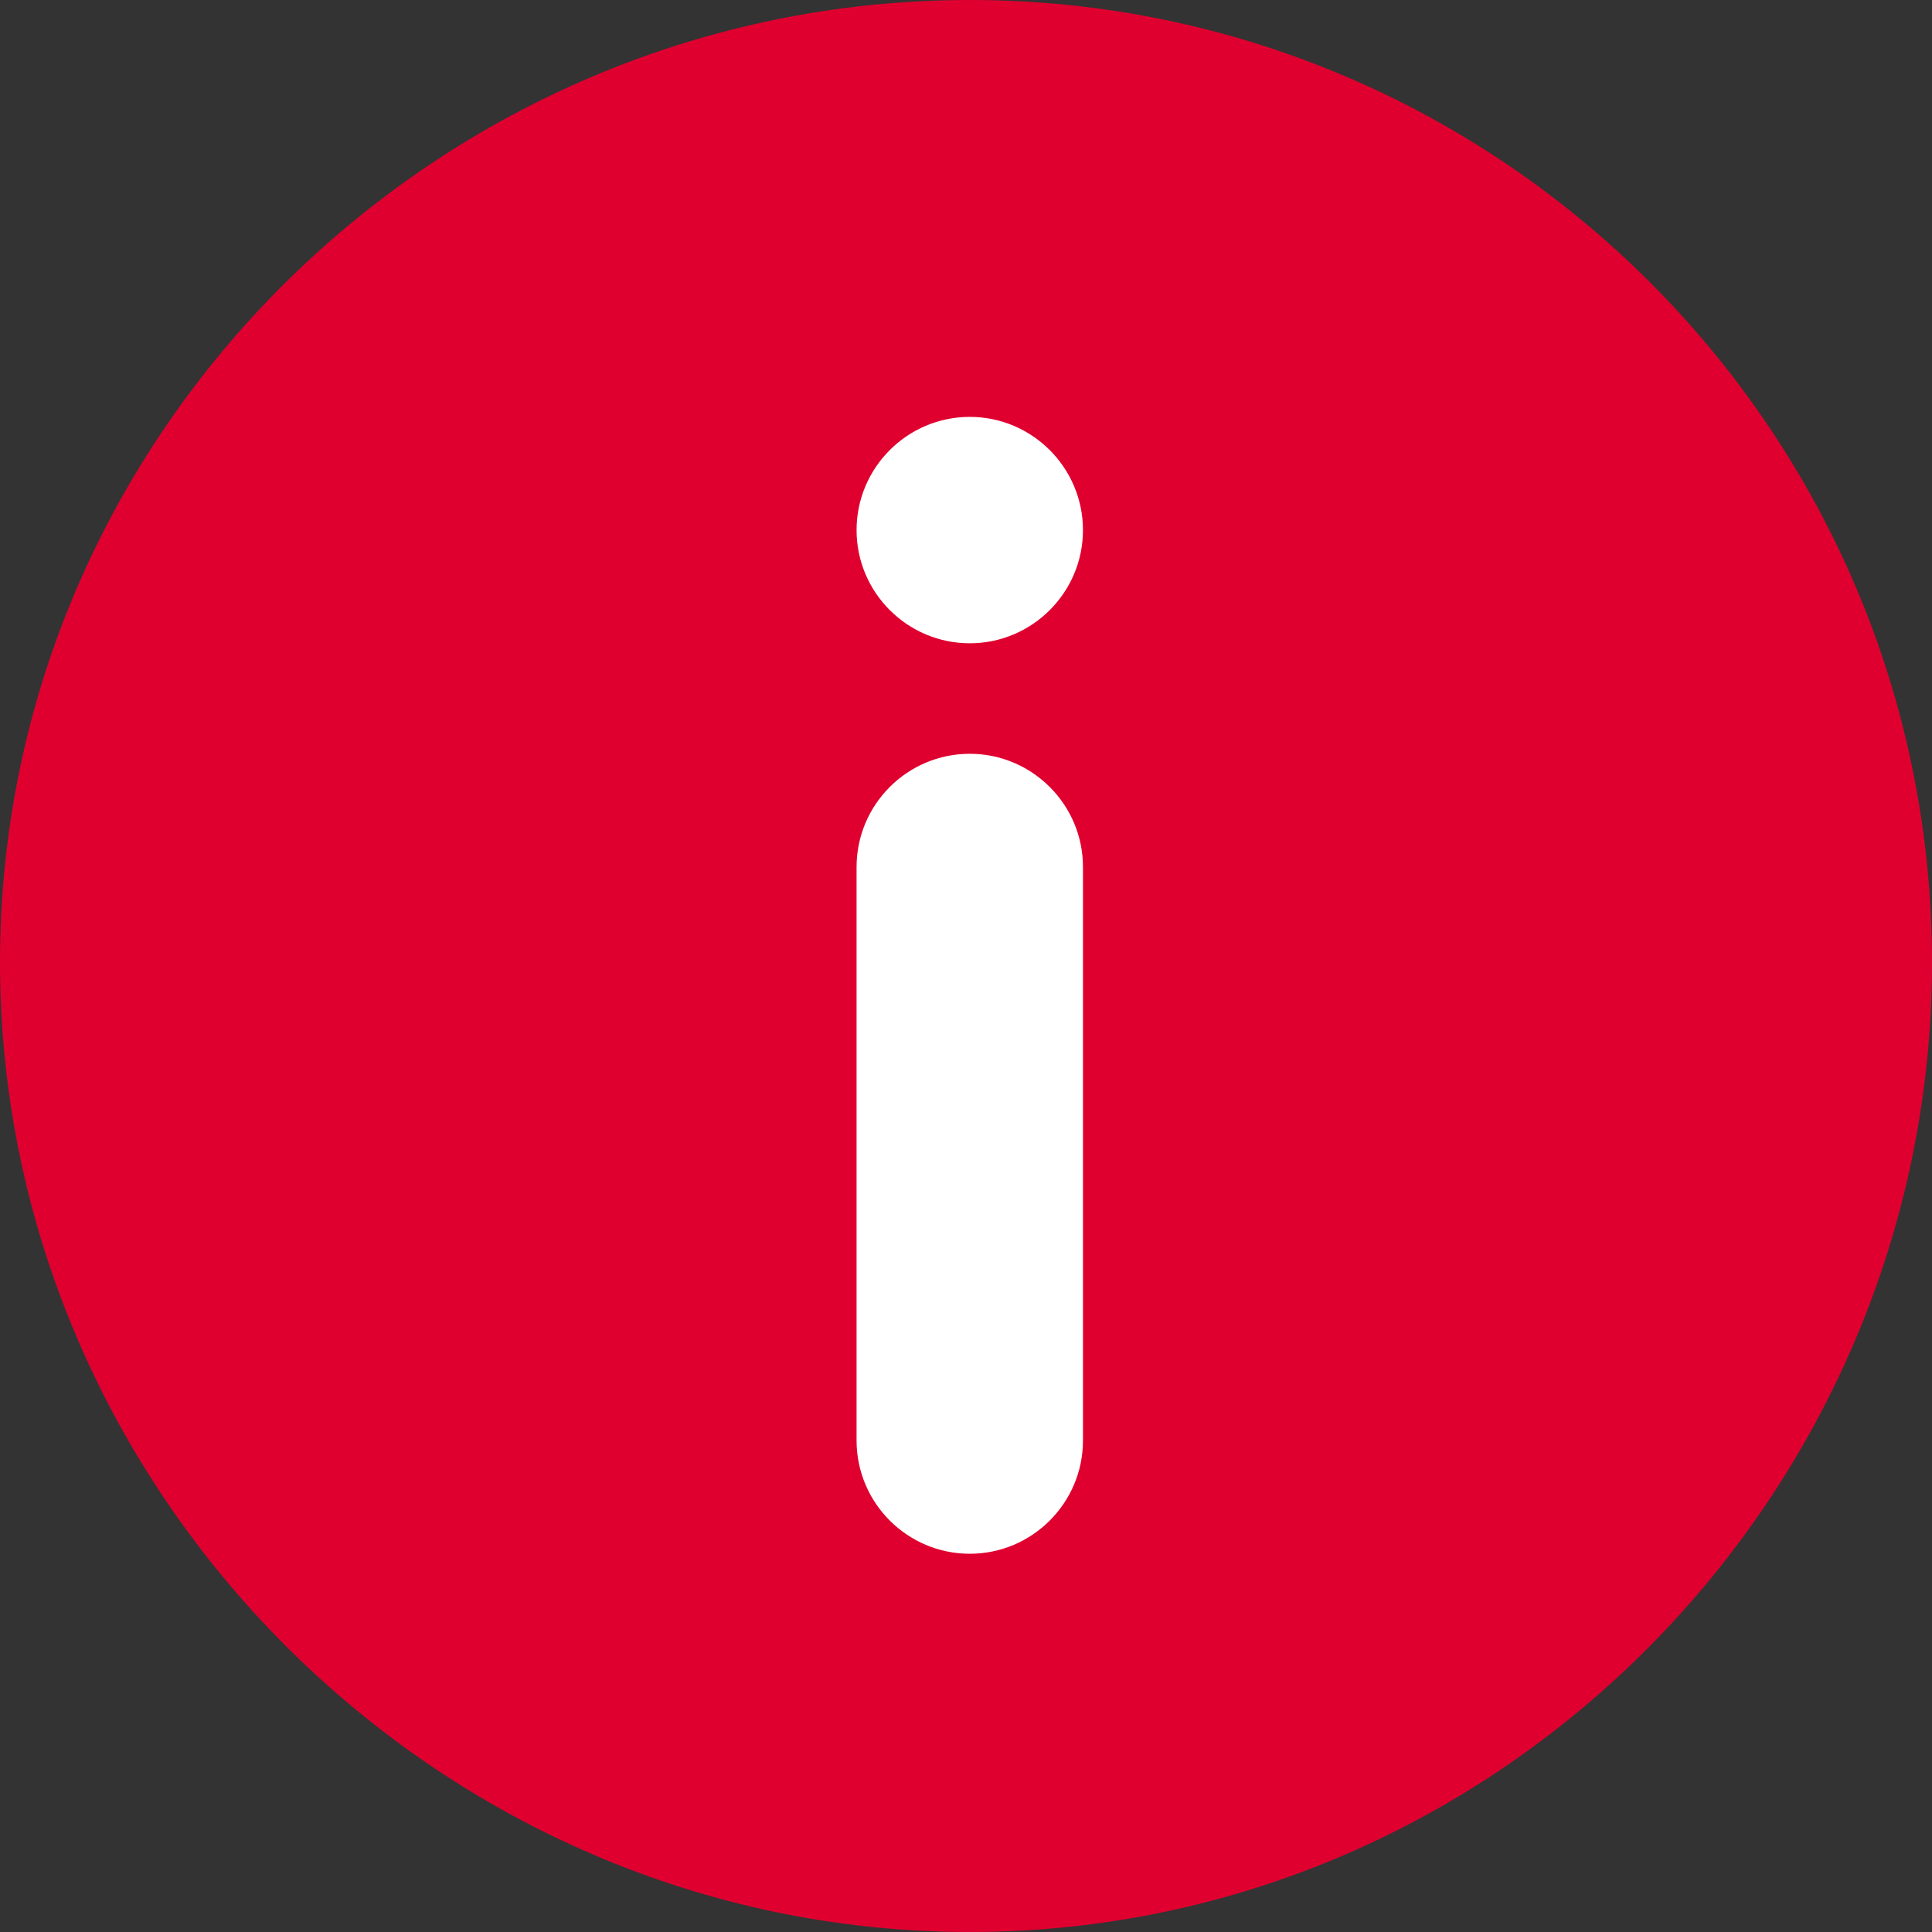 <?xml version="1.0" encoding="UTF-8"?>
<svg xmlns="http://www.w3.org/2000/svg" xmlns:xlink="http://www.w3.org/1999/xlink" width="50px" height="50px" viewBox="0 0 50 50" version="1.1">
  <rect x="0" y="0" width="50" height="50" fill="#333333" stroke="none"/>
  <title>Artboard Copy 18</title>
  <g id="Artboard-Copy-18" stroke="none" stroke-width="1" fill="none" fill-rule="evenodd">
    <g id="information-copy" fill-rule="nonzero">
      <path d="M25.098,0 C11.366,0 0,11.171 0,24.902 C0,38.634 11.366,50 25.098,50 C38.829,50 50,38.634 50,24.902 C50,11.171 38.829,0 25.098,0 Z" id="Shape" fill="#E0002F"></path>
      <path d="M25.098,16.648 C23.482,16.648 22.168,15.334 22.168,13.719 C22.168,12.104 23.482,10.789 25.098,10.789 C26.712,10.789 28.027,12.104 28.027,13.719 C28.027,15.334 26.712,16.648 25.098,16.648 Z" id="Path" fill="#FFFFFF"></path>
      <path d="M28.027,37.281 C28.027,38.896 26.712,40.211 25.098,40.211 C23.482,40.211 22.168,38.896 22.168,37.281 L22.168,22.438 C22.168,20.822 23.482,19.508 25.098,19.508 C26.712,19.508 28.027,20.822 28.027,22.438 L28.027,37.281 Z" id="Path" fill="#FFFFFF"></path>
    </g>
  </g>
</svg>
